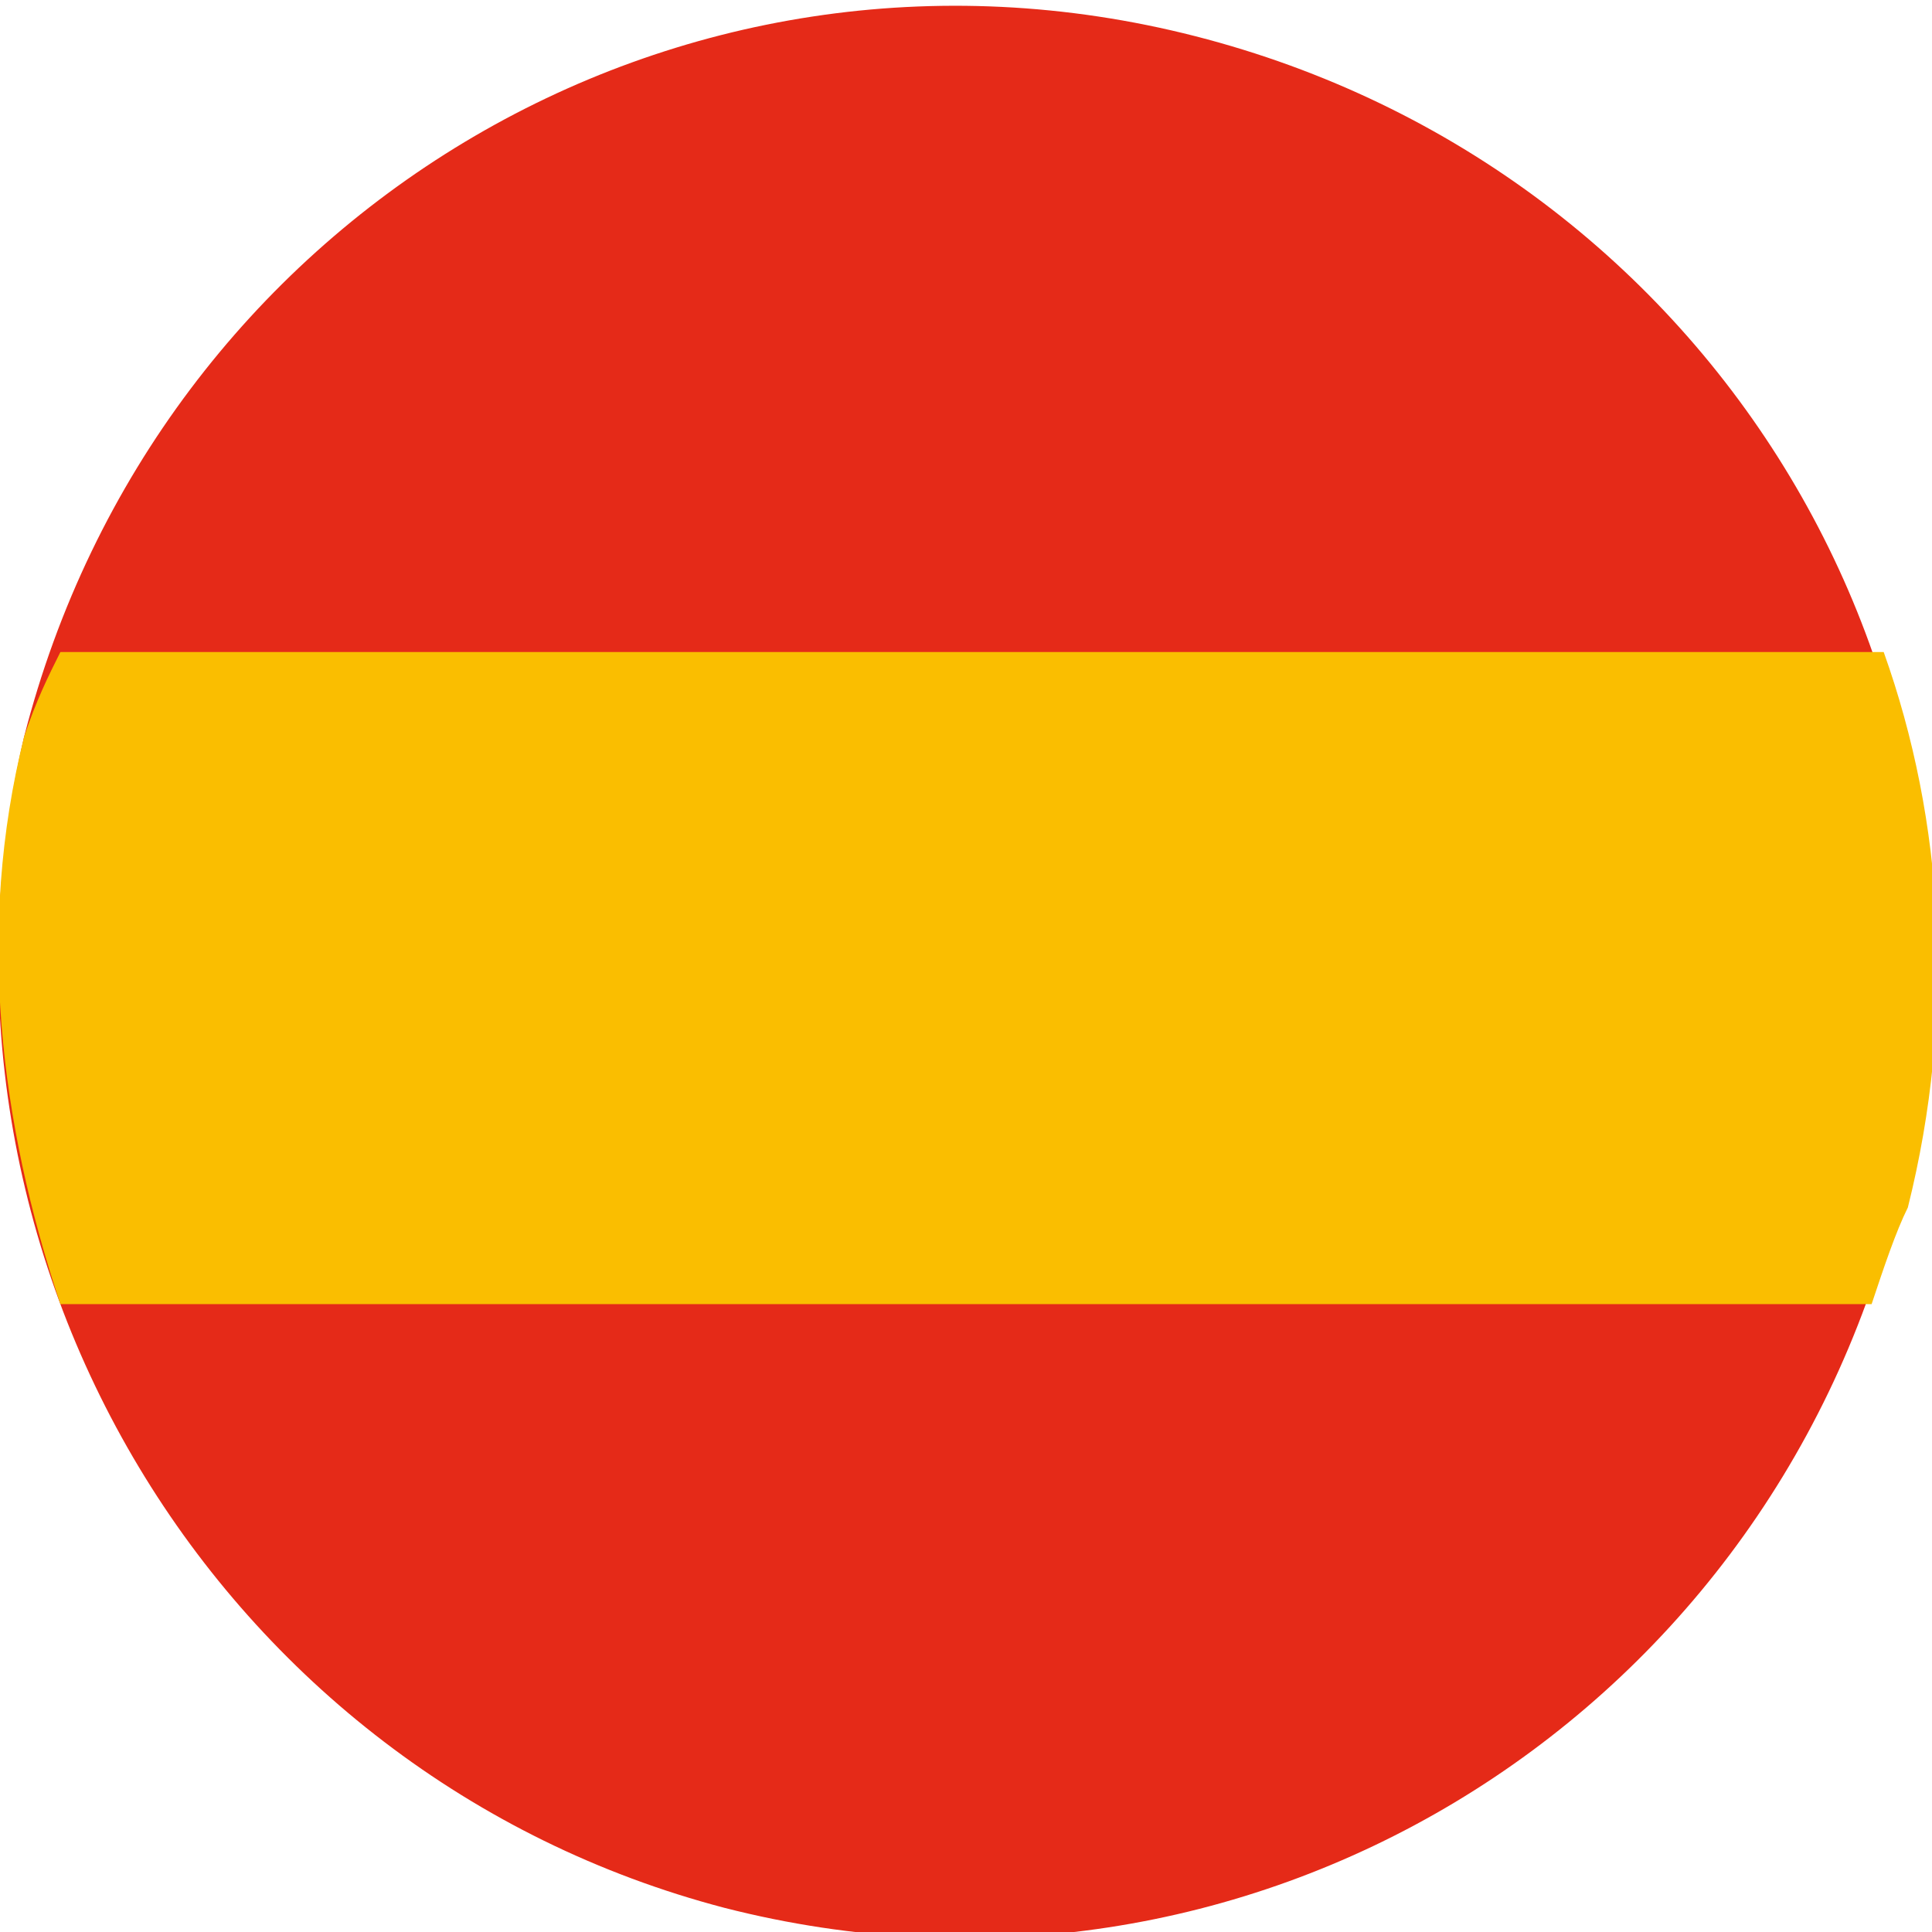 <svg xmlns="http://www.w3.org/2000/svg" xmlns:xlink="http://www.w3.org/1999/xlink" width="16" height="16" viewBox="0 0 16 16">
  <path fill="#E52A18" d="M0.2,6.1c1.1-4.3,5.4-6.9,9.7-5.8c4.3,1.1,6.9,5.4,5.8,9.7c-1.1,4.3-5.4,6.9-9.7,5.8C1.8,14.7-0.8,10.4,0.2,6.1"/>
  <path fill="#FABE00" d="M15.5,10.8c0.1-0.3,0.2-0.6,0.3-0.8c0.4-1.6,0.3-3.2-0.2-4.6H0.5C0.4,5.6,0.3,5.8,0.2,6.1C-0.2,7.7,0,9.3,0.5,10.8H15.5z"/>
</svg>
